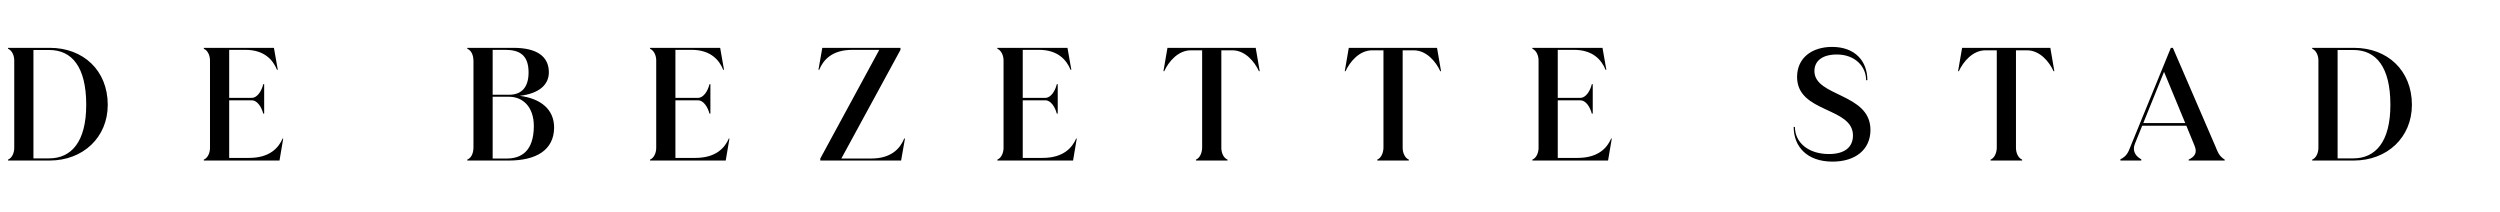 <?xml version="1.0" encoding="utf-8"?>
<svg xmlns="http://www.w3.org/2000/svg" viewBox="16.42 150.322 436.031 37">
  <path d="M 17.824 158.666 L 17.824 158.828 C 18.499 159.098 18.904 159.989 18.904 160.853 L 18.904 176.135 C 18.904 176.999 18.499 177.89 17.824 178.16 L 17.824 178.322 L 25.06 178.322 C 30.919 178.322 35.212 174.272 35.212 168.602 C 35.212 162.608 30.946 158.666 25.114 158.666 Z M 22.252 159.044 L 25.033 159.044 C 28.921 159.044 31.459 161.933 31.459 168.602 C 31.459 175.055 28.867 177.944 24.979 177.944 L 22.252 177.944 Z M 65.708 174.488 C 65.006 176.108 63.467 177.863 59.849 177.863 L 56.393 177.863 L 56.393 167.819 L 60.362 167.819 C 61.28 167.819 62.036 168.98 62.333 170.141 L 62.495 170.141 L 62.495 165.011 L 62.333 165.011 C 62.036 166.253 61.253 167.387 60.362 167.387 L 56.393 167.387 L 56.393 159.017 L 59.228 159.017 C 62.522 159.017 64.034 160.772 64.736 162.5 L 64.871 162.5 L 64.196 158.666 L 51.965 158.666 L 51.965 158.828 C 52.64 159.098 53.045 159.989 53.045 160.853 L 53.045 176.135 C 53.045 176.999 52.64 177.89 51.965 178.16 L 51.965 178.322 L 65.168 178.322 L 65.816 174.488 Z M 107.071 167.036 C 110.473 166.631 112.147 165.092 112.147 162.932 C 112.147 160.124 109.987 158.666 105.991 158.666 L 97.918 158.666 L 97.918 158.828 C 98.593 159.098 98.998 159.881 98.998 160.988 L 98.998 176 C 98.998 177.107 98.593 177.89 97.918 178.16 L 97.918 178.322 L 105.154 178.322 C 109.96 178.322 113.038 176.486 113.065 172.571 C 113.065 169.439 110.797 167.522 107.071 167.036 Z M 104.506 159.017 C 106.801 159.017 108.61 159.719 108.61 162.959 C 108.61 165.605 107.341 166.847 105.208 166.847 L 102.346 166.847 L 102.346 159.017 Z M 102.346 167.198 L 105.208 167.198 C 107.557 167.198 109.528 168.899 109.528 172.328 C 109.501 176.756 107.287 177.971 104.776 177.971 L 102.346 177.971 Z M 143.536 174.488 C 142.834 176.108 141.295 177.863 137.677 177.863 L 134.221 177.863 L 134.221 167.819 L 138.19 167.819 C 139.108 167.819 139.864 168.98 140.161 170.141 L 140.323 170.141 L 140.323 165.011 L 140.161 165.011 C 139.864 166.253 139.081 167.387 138.19 167.387 L 134.221 167.387 L 134.221 159.017 L 137.056 159.017 C 140.35 159.017 141.862 160.772 142.564 162.5 L 142.699 162.5 L 142.024 158.666 L 129.793 158.666 L 129.793 158.828 C 130.468 159.098 130.873 159.989 130.873 160.853 L 130.873 176.135 C 130.873 176.999 130.468 177.89 129.793 178.16 L 129.793 178.322 L 142.996 178.322 L 143.644 174.488 Z M 174.123 174.488 C 173.421 176.216 171.882 177.971 168.345 177.971 L 163.161 177.971 L 173.475 159.017 L 173.475 158.666 L 159.84 158.666 L 159.165 162.5 L 159.3 162.5 C 160.002 160.772 161.541 159.017 165.078 159.017 L 169.776 159.017 L 159.489 177.971 L 159.489 178.322 L 173.583 178.322 L 174.258 174.488 Z M 204.114 174.488 C 203.412 176.108 201.873 177.863 198.255 177.863 L 194.799 177.863 L 194.799 167.819 L 198.768 167.819 C 199.686 167.819 200.442 168.98 200.739 170.141 L 200.901 170.141 L 200.901 165.011 L 200.739 165.011 C 200.442 166.253 199.659 167.387 198.768 167.387 L 194.799 167.387 L 194.799 159.017 L 197.634 159.017 C 200.928 159.017 202.44 160.772 203.142 162.5 L 203.277 162.5 L 202.602 158.666 L 190.371 158.666 L 190.371 158.828 C 191.046 159.098 191.451 159.989 191.451 160.853 L 191.451 176.135 C 191.451 176.999 191.046 177.89 190.371 178.16 L 190.371 178.322 L 203.574 178.322 L 204.222 174.488 Z M 220.04 158.666 L 219.338 162.743 L 219.473 162.743 C 220.229 161.096 221.876 159.098 224.117 159.098 L 226.088 159.098 L 226.088 176.135 C 226.061 176.999 225.683 177.89 225.008 178.16 L 225.008 178.322 L 230.516 178.322 L 230.516 178.16 C 229.841 177.89 229.436 176.999 229.436 176.135 L 229.436 159.098 L 231.353 159.098 C 233.621 159.098 235.241 161.096 235.997 162.743 L 236.132 162.743 L 235.43 158.666 Z M 251.665 158.666 L 250.963 162.743 L 251.098 162.743 C 251.854 161.096 253.501 159.098 255.742 159.098 L 257.713 159.098 L 257.713 176.135 C 257.686 176.999 257.308 177.89 256.633 178.16 L 256.633 178.322 L 262.141 178.322 L 262.141 178.16 C 261.466 177.89 261.061 176.999 261.061 176.135 L 261.061 159.098 L 262.978 159.098 C 265.246 159.098 266.866 161.096 267.622 162.743 L 267.757 162.743 L 267.055 158.666 Z M 297.427 174.488 C 296.725 176.108 295.186 177.863 291.568 177.863 L 288.112 177.863 L 288.112 167.819 L 292.081 167.819 C 292.999 167.819 293.755 168.98 294.052 170.141 L 294.214 170.141 L 294.214 165.011 L 294.052 165.011 C 293.755 166.253 292.972 167.387 292.081 167.387 L 288.112 167.387 L 288.112 159.017 L 290.947 159.017 C 294.241 159.017 295.753 160.772 296.455 162.5 L 296.59 162.5 L 295.915 158.666 L 283.684 158.666 L 283.684 158.828 C 284.359 159.098 284.764 159.989 284.764 160.853 L 284.764 176.135 C 284.764 176.999 284.359 177.89 283.684 178.16 L 283.684 178.322 L 296.887 178.322 L 297.535 174.488 Z M 336.036 178.511 C 340.005 178.511 342.651 176.432 342.651 172.976 C 342.651 166.523 332.877 167.225 332.877 162.716 C 332.877 160.988 334.2 159.827 336.792 159.827 C 339.951 159.827 341.895 161.906 341.895 164.309 L 342.111 164.309 C 342.111 160.988 339.978 158.504 335.955 158.504 C 332.472 158.504 329.853 160.394 329.853 163.742 C 329.853 170.06 339.6 168.953 339.6 173.948 C 339.6 175.973 338.169 177.188 335.415 177.188 C 331.797 177.188 329.475 175.163 329.475 172.463 L 329.259 172.463 C 329.259 175.838 331.527 178.511 336.036 178.511 Z M 358.634 158.666 L 357.932 162.743 L 358.067 162.743 C 358.823 161.096 360.47 159.098 362.711 159.098 L 364.682 159.098 L 364.682 176.135 C 364.655 176.999 364.277 177.89 363.602 178.16 L 363.602 178.322 L 369.11 178.322 L 369.11 178.16 C 368.435 177.89 368.03 176.999 368.03 176.135 L 368.03 159.098 L 369.947 159.098 C 372.215 159.098 373.835 161.096 374.591 162.743 L 374.726 162.743 L 374.024 158.666 Z M 395.394 158.666 L 395.043 158.666 L 387.942 176.027 C 387.645 176.783 387.375 177.566 386.241 178.106 L 386.241 178.322 L 389.886 178.322 L 389.886 178.106 C 388.968 177.62 388.239 176.702 388.779 175.379 L 390.048 172.247 L 397.743 172.247 L 399.174 175.73 C 399.741 177.053 399.093 177.701 398.148 178.16 L 398.148 178.322 L 404.439 178.322 L 404.439 178.16 C 403.413 177.539 403.17 176.702 402.846 175.919 Z M 393.855 162.851 L 397.554 171.788 L 390.237 171.788 Z M 419.699 158.666 L 419.699 158.828 C 420.374 159.098 420.779 159.989 420.779 160.853 L 420.779 176.135 C 420.779 176.999 420.374 177.89 419.699 178.16 L 419.699 178.322 L 426.935 178.322 C 432.794 178.322 437.087 174.272 437.087 168.602 C 437.087 162.608 432.821 158.666 426.989 158.666 Z M 424.127 159.044 L 426.908 159.044 C 430.796 159.044 433.334 161.933 433.334 168.602 C 433.334 175.055 430.742 177.944 426.854 177.944 L 424.127 177.944 Z"/>
</svg>
